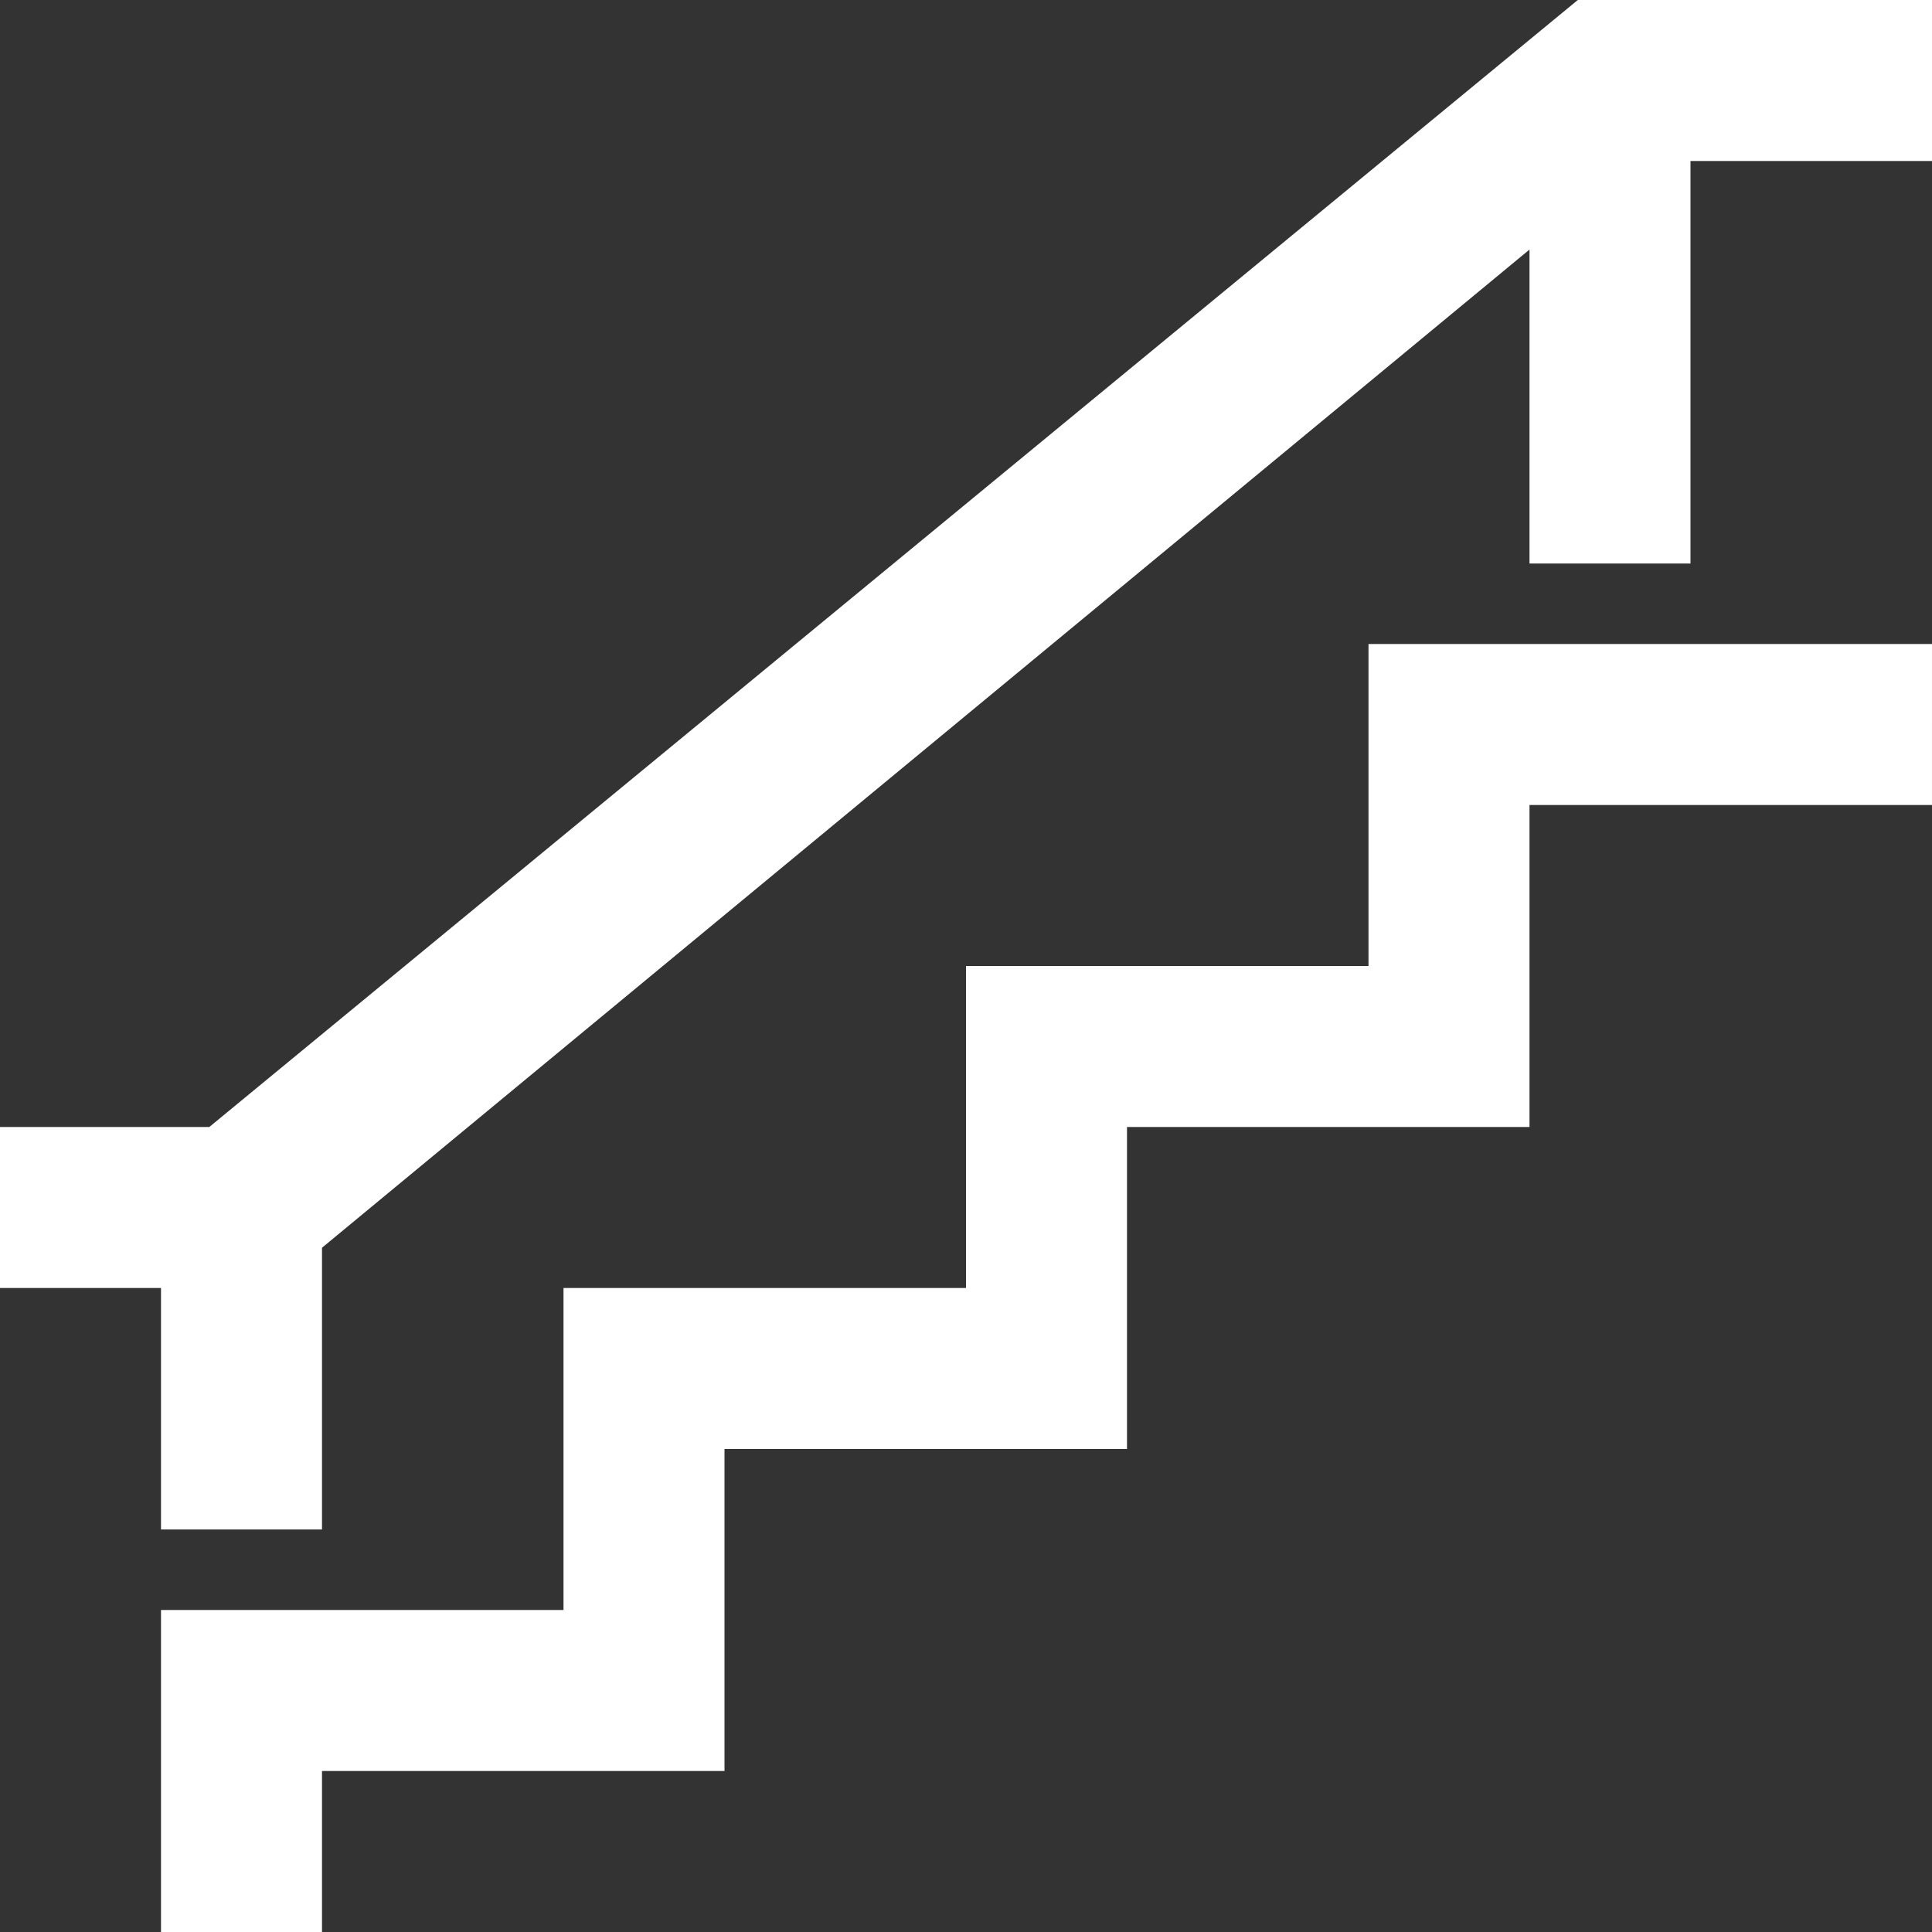 <?xml version="1.0" encoding="utf-8"?>
<!-- Generator: Adobe Illustrator 22.1.0, SVG Export Plug-In . SVG Version: 6.00 Build 0)  -->
<svg version="1.1" id="Layer_1" xmlns="http://www.w3.org/2000/svg" xmlns:xlink="http://www.w3.org/1999/xlink" x="0px" y="0px"
	 viewBox="0 0 24 24" style="enable-background:new 0 0 24 24;" xml:space="preserve">
<rect x="0" y="0" width="24" height="24" fill="#333333" stroke="none"/>
<style type="text/css">
	.st0{fill:#FFFFFF;}
</style>
<path class="st0" d="M17,12h-5v4H7v4H2v4h2v-2h5v-4h5v-4h5v-4h5V8h-7V12z M19.6,0l-17,14H0v2h2v3h2v-3.5L19,3.1V7h2V2h3V0H19.6z"/>
</svg>
